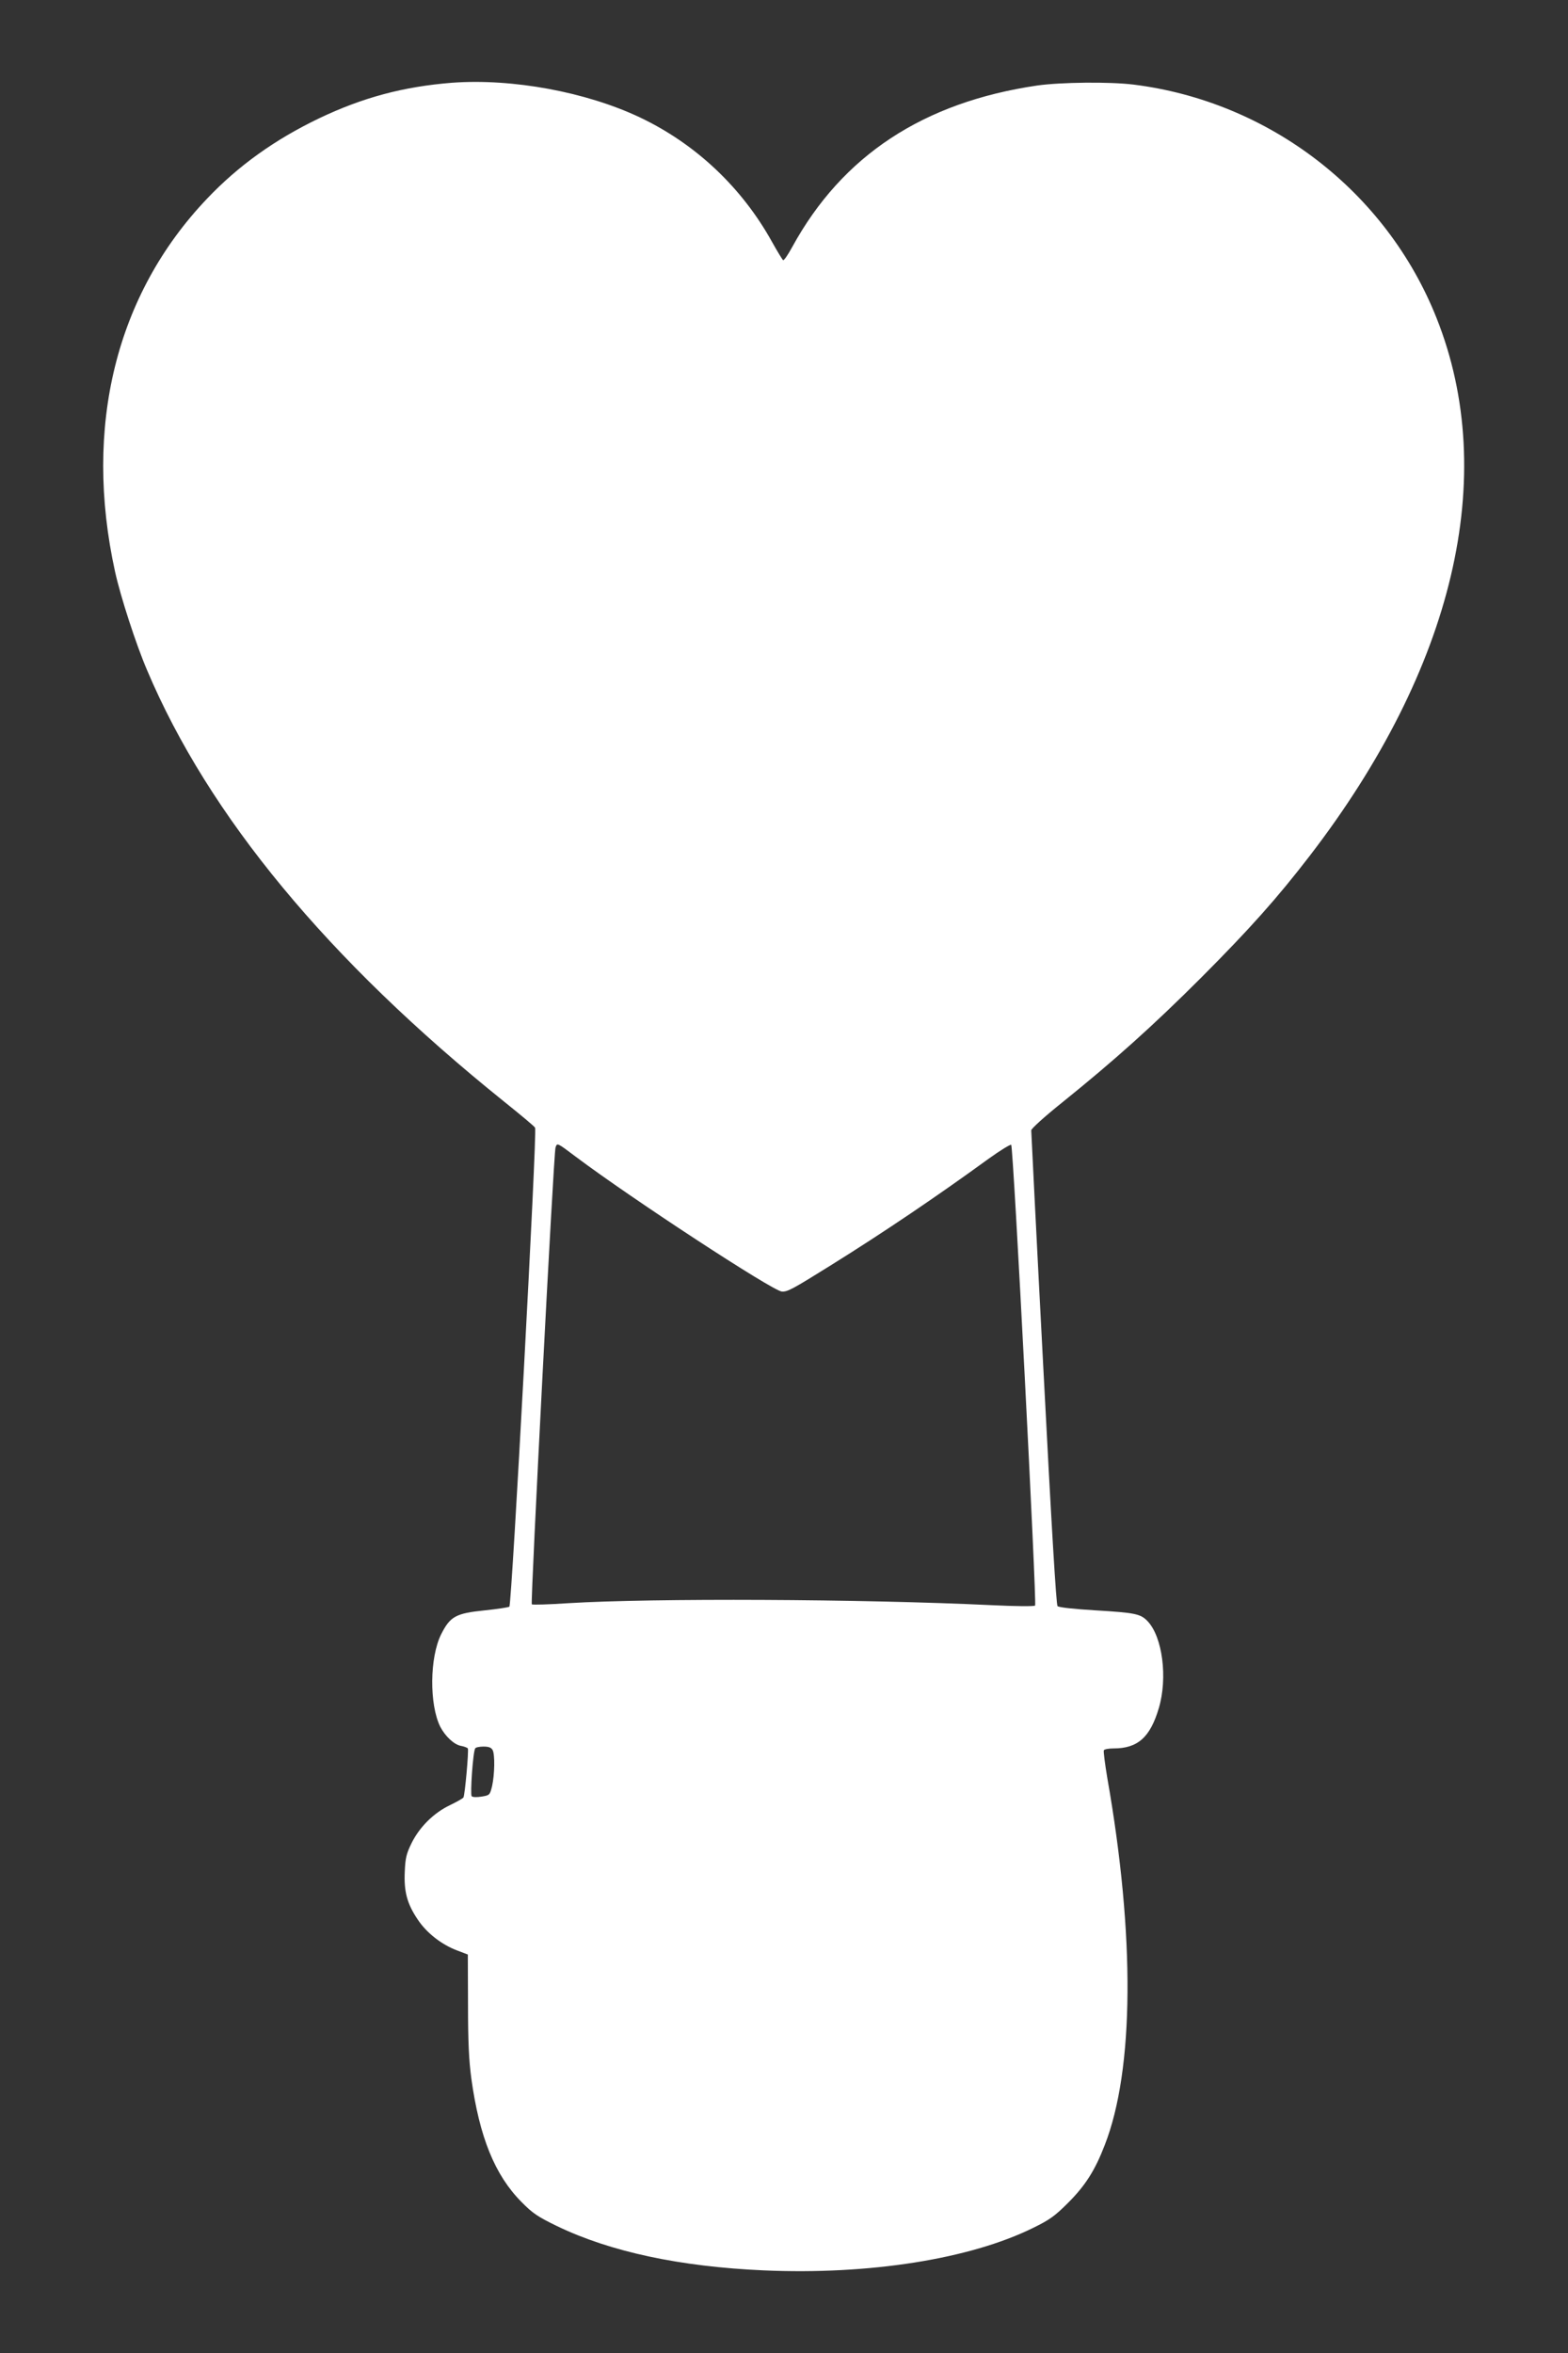 <?xml version="1.0" standalone="no"?>
<!DOCTYPE svg PUBLIC "-//W3C//DTD SVG 20010904//EN"
 "http://www.w3.org/TR/2001/REC-SVG-20010904/DTD/svg10.dtd">
<svg version="1.0" xmlns="http://www.w3.org/2000/svg"
 width="853pt" height="1280pt" viewBox="0 0 853 1280"
 preserveAspectRatio="xMidYMid meet">
<rect x="0" y="0" width="853" height="1280" fill="#333333" stroke="none"/>
<g transform="translate(0,1280) scale(0.1,-0.1)"
fill="#ffffff" stroke="none">
<path d="M2460 12350 c-265 -21 -486 -80 -725 -194 -241 -116 -438 -257 -609
-437 -496 -521 -673 -1241 -500 -2029 30 -136 114 -395 174 -535 335 -792 984
-1576 1940 -2345 91 -73 168 -137 171 -144 12 -20 -127 -2597 -140 -2605 -6
-4 -66 -13 -133 -20 -159 -16 -189 -33 -238 -130 -63 -126 -65 -382 -5 -503
27 -52 75 -97 112 -104 18 -3 35 -10 38 -14 6 -10 -16 -256 -24 -267 -3 -5
-37 -24 -74 -42 -88 -42 -165 -119 -208 -206 -28 -57 -34 -81 -37 -155 -5
-108 12 -174 70 -260 48 -73 130 -137 215 -169 l58 -22 1 -272 c0 -205 5 -304
18 -402 44 -319 128 -526 273 -672 61 -62 88 -80 195 -132 289 -139 668 -220
1123 -240 573 -25 1120 61 1465 231 90 44 118 64 191 137 93 93 146 176 199
314 160 410 165 1137 14 1995 -13 78 -22 147 -19 152 4 6 27 10 53 10 131 0
199 60 246 219 49 165 20 388 -61 473 -38 40 -67 46 -283 59 -117 7 -200 16
-207 23 -7 7 -32 418 -77 1291 -37 704 -66 1288 -66 1297 0 9 74 76 169 152
283 228 494 417 757 680 264 265 412 431 589 661 785 1021 1032 2065 690 2925
-273 688 -910 1178 -1649 1270 -130 16 -395 13 -523 -5 -620 -91 -1061 -381
-1333 -878 -23 -42 -45 -75 -50 -72 -4 3 -31 47 -60 99 -164 296 -415 533
-718 677 -293 139 -694 213 -1022 189z m670 -5840 c306 -230 1071 -730 1123
-735 31 -2 57 12 267 143 292 182 580 377 859 580 63 45 118 79 122 75 12 -12
140 -2496 130 -2506 -5 -5 -109 -4 -232 2 -711 34 -1848 39 -2307 11 -106 -7
-196 -10 -199 -6 -8 8 119 2456 129 2484 9 27 7 28 108 -48z m-450 -3229 c13
-25 11 -132 -3 -196 -12 -48 -13 -50 -57 -57 -25 -4 -48 -4 -54 2 -9 9 7 241
19 260 3 6 24 10 45 10 29 0 42 -5 50 -19z"/>
</g>
</svg>
